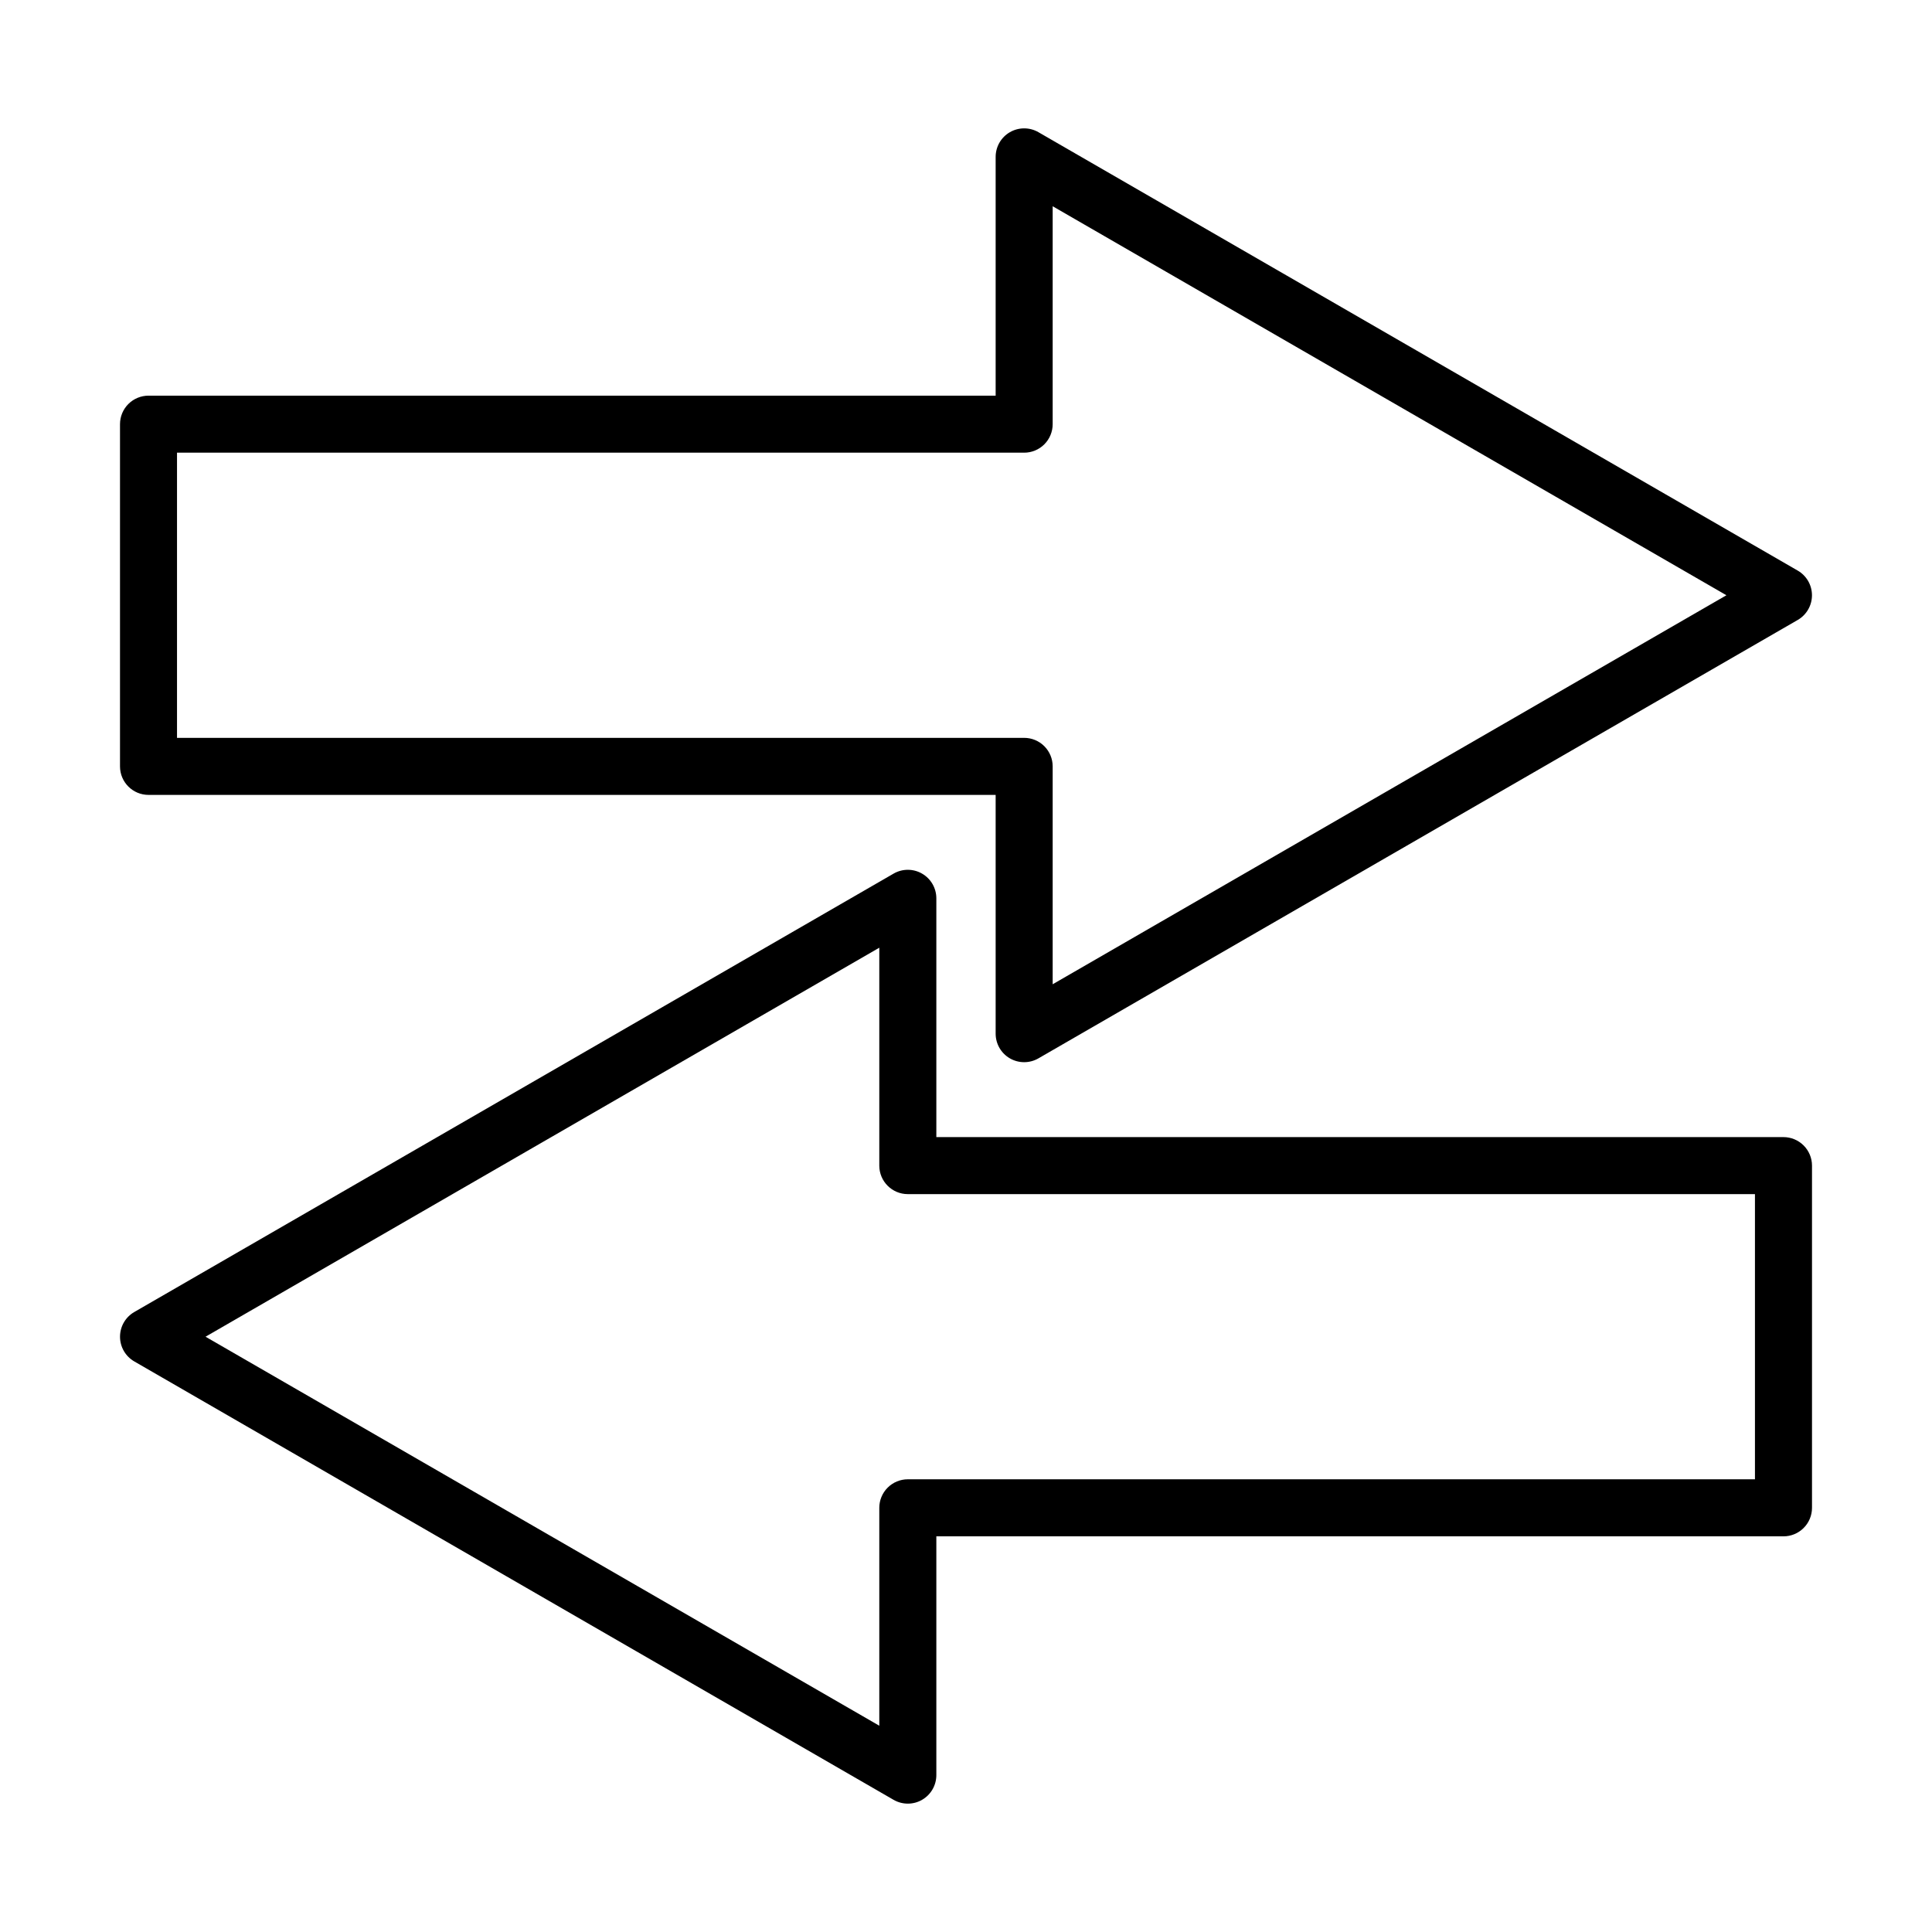 <?xml version="1.0" encoding="UTF-8"?>
<!-- The Best Svg Icon site in the world: iconSvg.co, Visit us! https://iconsvg.co -->
<svg fill="#000000" width="800px" height="800px" version="1.1" viewBox="144 144 512 512" xmlns="http://www.w3.org/2000/svg">
 <g>
  <path d="m620.41 295.21-201.22-116.18h0.004c-2.34-1.348-5.219-1.348-7.559 0-2.34 1.352-3.777 3.844-3.777 6.547v63.277h-224.5c-2.004 0-3.926 0.797-5.344 2.215-1.418 1.414-2.211 3.34-2.211 5.344v90.688-0.004c0 4.176 3.383 7.559 7.555 7.559h224.5v63.281-0.004c0 2.699 1.438 5.195 3.777 6.547 2.34 1.348 5.219 1.348 7.559-0.004l201.22-116.18-0.004 0.004c2.34-1.352 3.781-3.848 3.781-6.547 0-2.699-1.441-5.191-3.781-6.543zm-197.44 109.63v-57.746c0-2.004-0.797-3.926-2.215-5.344-1.414-1.418-3.34-2.211-5.344-2.211h-224.5v-75.574h224.5c2.004 0 3.926-0.797 5.344-2.211 1.418-1.418 2.215-3.34 2.215-5.344v-57.75l178.55 103.09z"/>
  <path d="m616.64 445.34h-224.5v-63.277c0-2.699-1.441-5.195-3.781-6.543-2.336-1.352-5.219-1.352-7.555 0l-201.22 116.18c-2.34 1.352-3.777 3.844-3.777 6.547 0 2.699 1.438 5.191 3.777 6.543l201.22 116.18c2.336 1.348 5.219 1.352 7.555 0 2.34-1.352 3.781-3.844 3.781-6.543v-63.281h224.5c2.004 0 3.926-0.797 5.344-2.215 1.418-1.414 2.215-3.336 2.215-5.34v-90.688c0-2.004-0.797-3.926-2.215-5.344-1.418-1.418-3.34-2.215-5.344-2.215zm-7.559 90.688h-224.5c-2.004 0-3.926 0.797-5.344 2.211-1.418 1.418-2.215 3.34-2.215 5.348v57.746l-178.55-103.09 178.55-103.09v57.746c0 4.172 3.387 7.555 7.559 7.555h224.5z"/>
 </g>
</svg>
